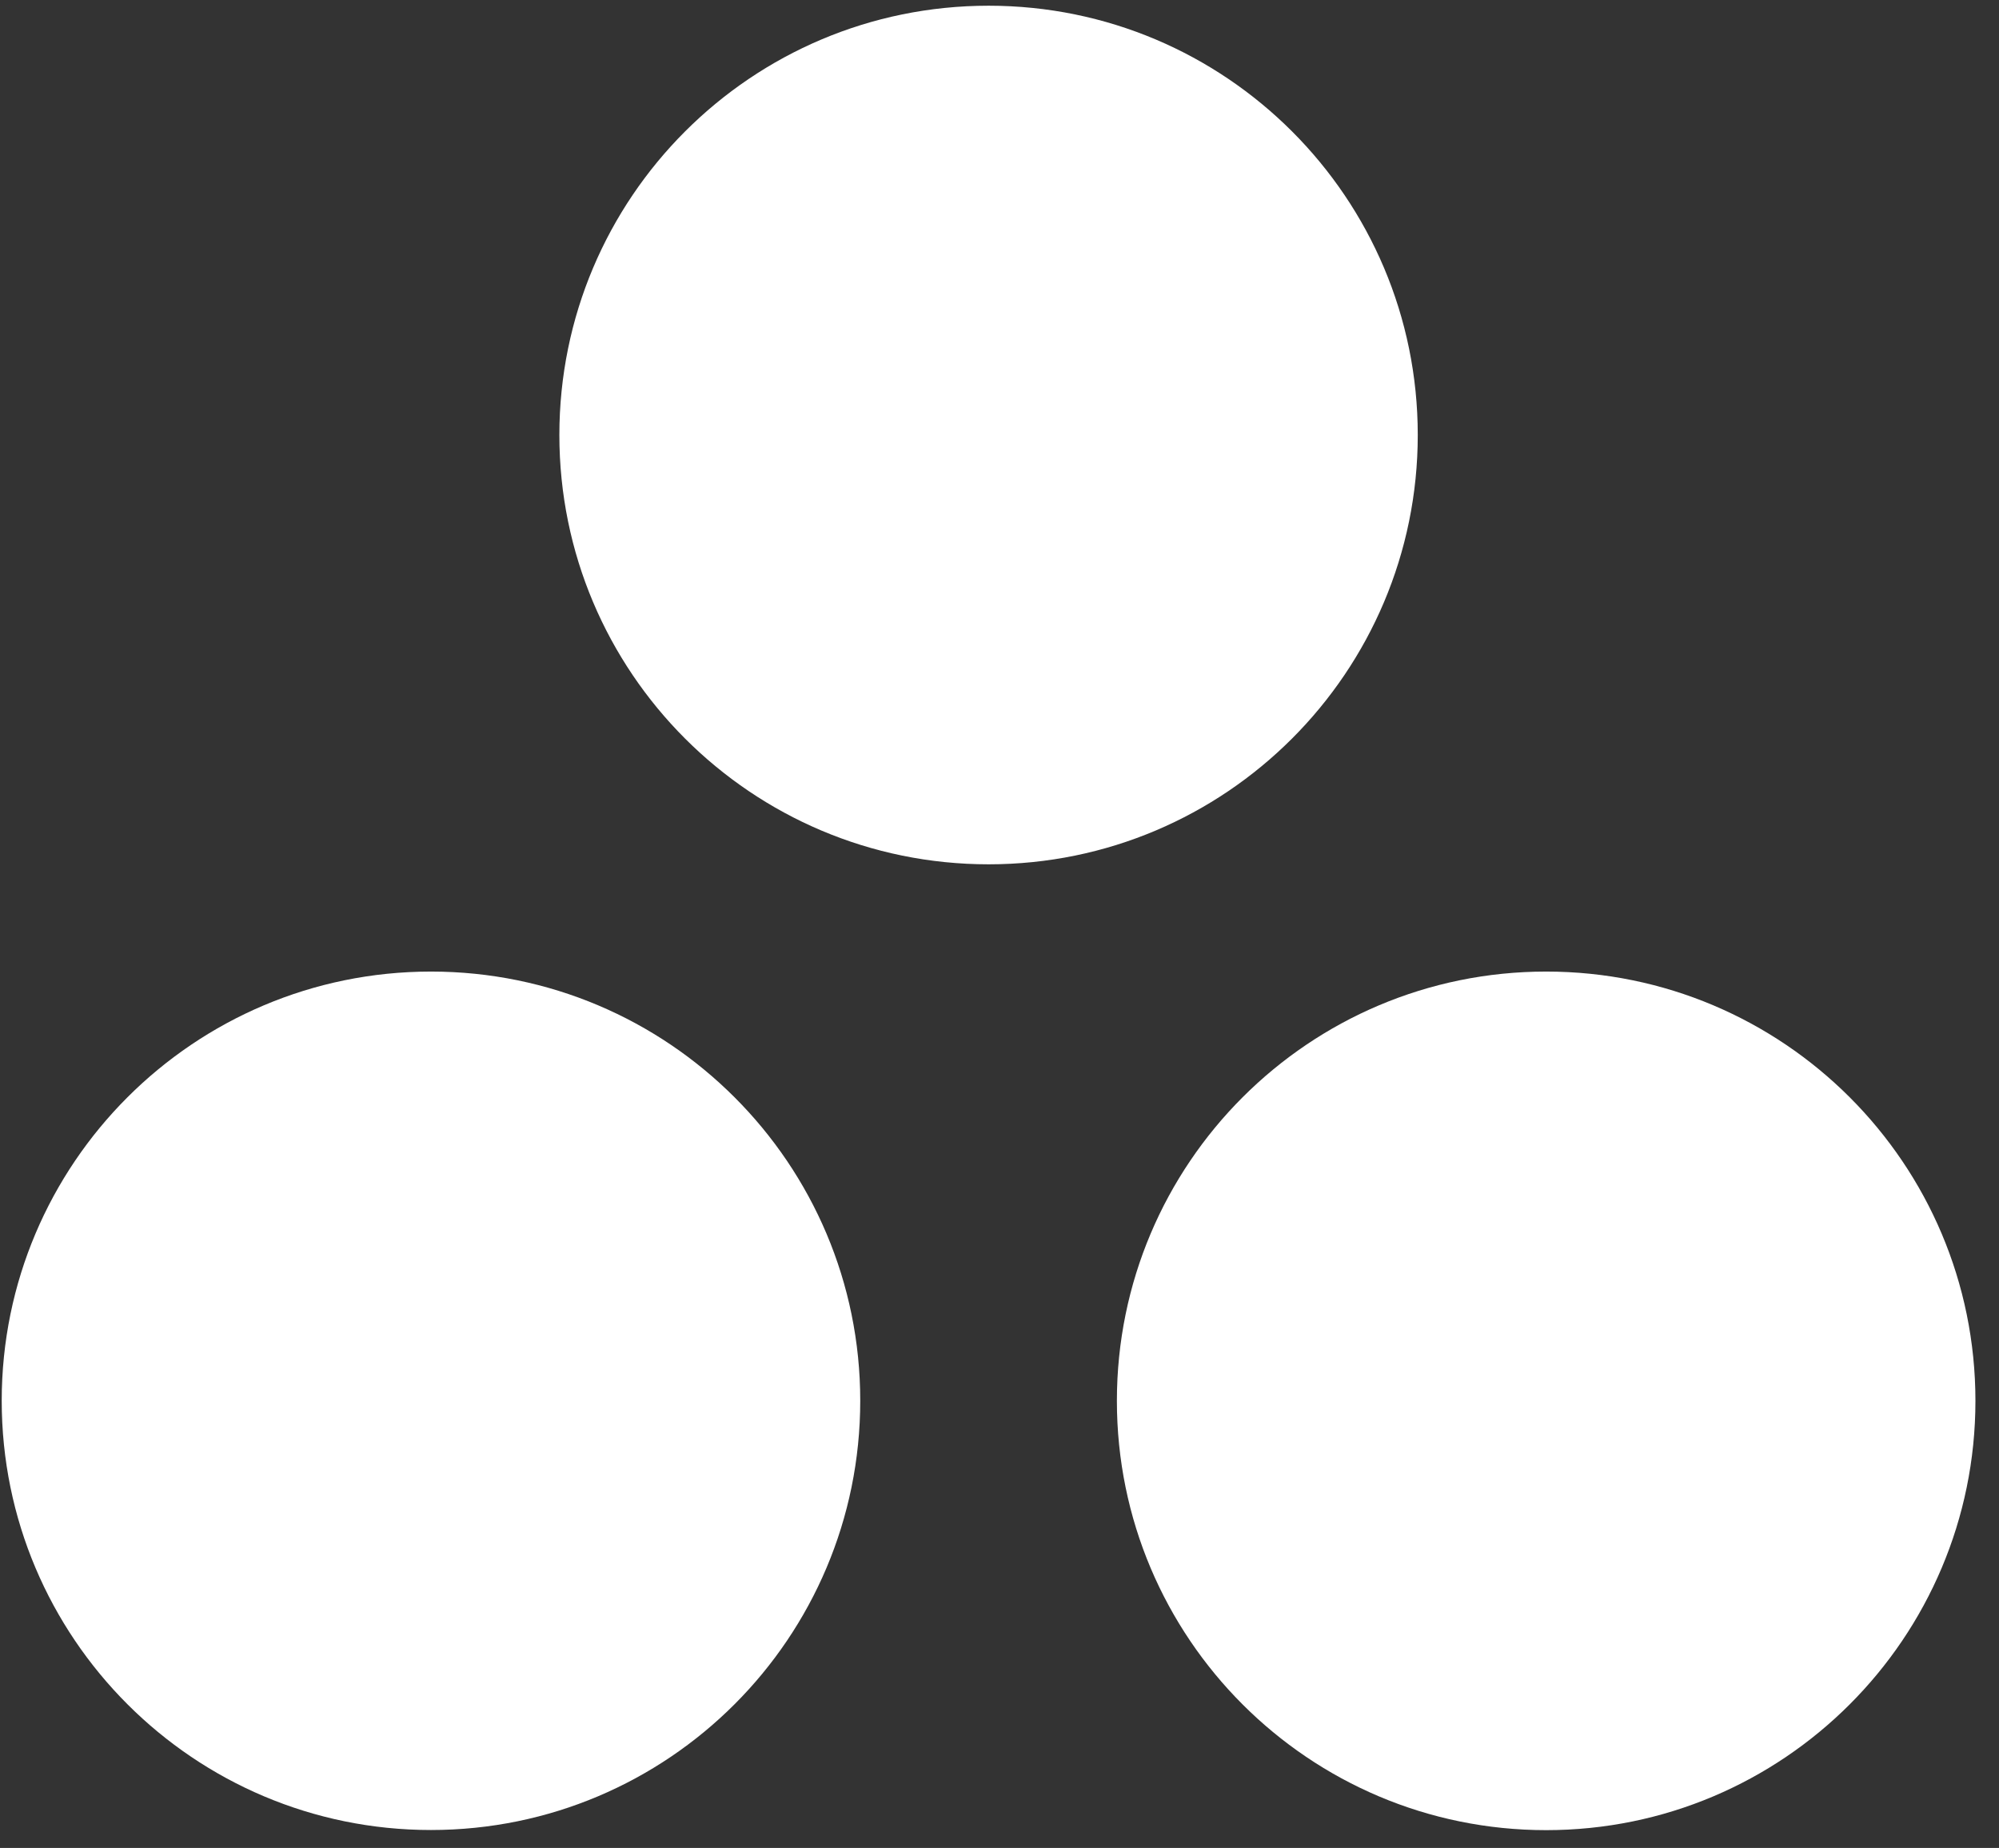 <svg width="119" height="110" viewBox="0 0 119 110" fill="none" xmlns="http://www.w3.org/2000/svg">
<rect x="0" y="0" width="119" height="110" fill="#333333" stroke="none"/>
<g clip-path="url(#clip0_2561_13266)">
<path d="M84.399 25.894C84.399 40.001 72.961 51.449 58.853 51.449C44.737 51.449 33.299 40.01 33.299 25.894C33.299 11.778 44.737 0.34 58.853 0.34C72.961 0.34 84.399 11.778 84.399 25.894ZM25.656 57.833C11.549 57.833 0.102 69.271 0.102 83.379C0.102 97.485 11.54 108.933 25.656 108.933C39.772 108.933 51.21 97.494 51.21 83.379C51.21 69.271 39.772 57.833 25.656 57.833ZM92.043 57.833C77.926 57.833 66.488 69.271 66.488 83.387C66.488 97.503 77.926 108.941 92.043 108.941C106.149 108.941 117.597 97.503 117.597 83.387C117.597 69.271 106.158 57.833 92.043 57.833Z" fill="white"/>
</g>
<defs>
<clipPath id="clip0_2561_13266">
<rect width="118" height="109.626" fill="white" transform="translate(0.102)"/>
</clipPath>
</defs>
</svg>
